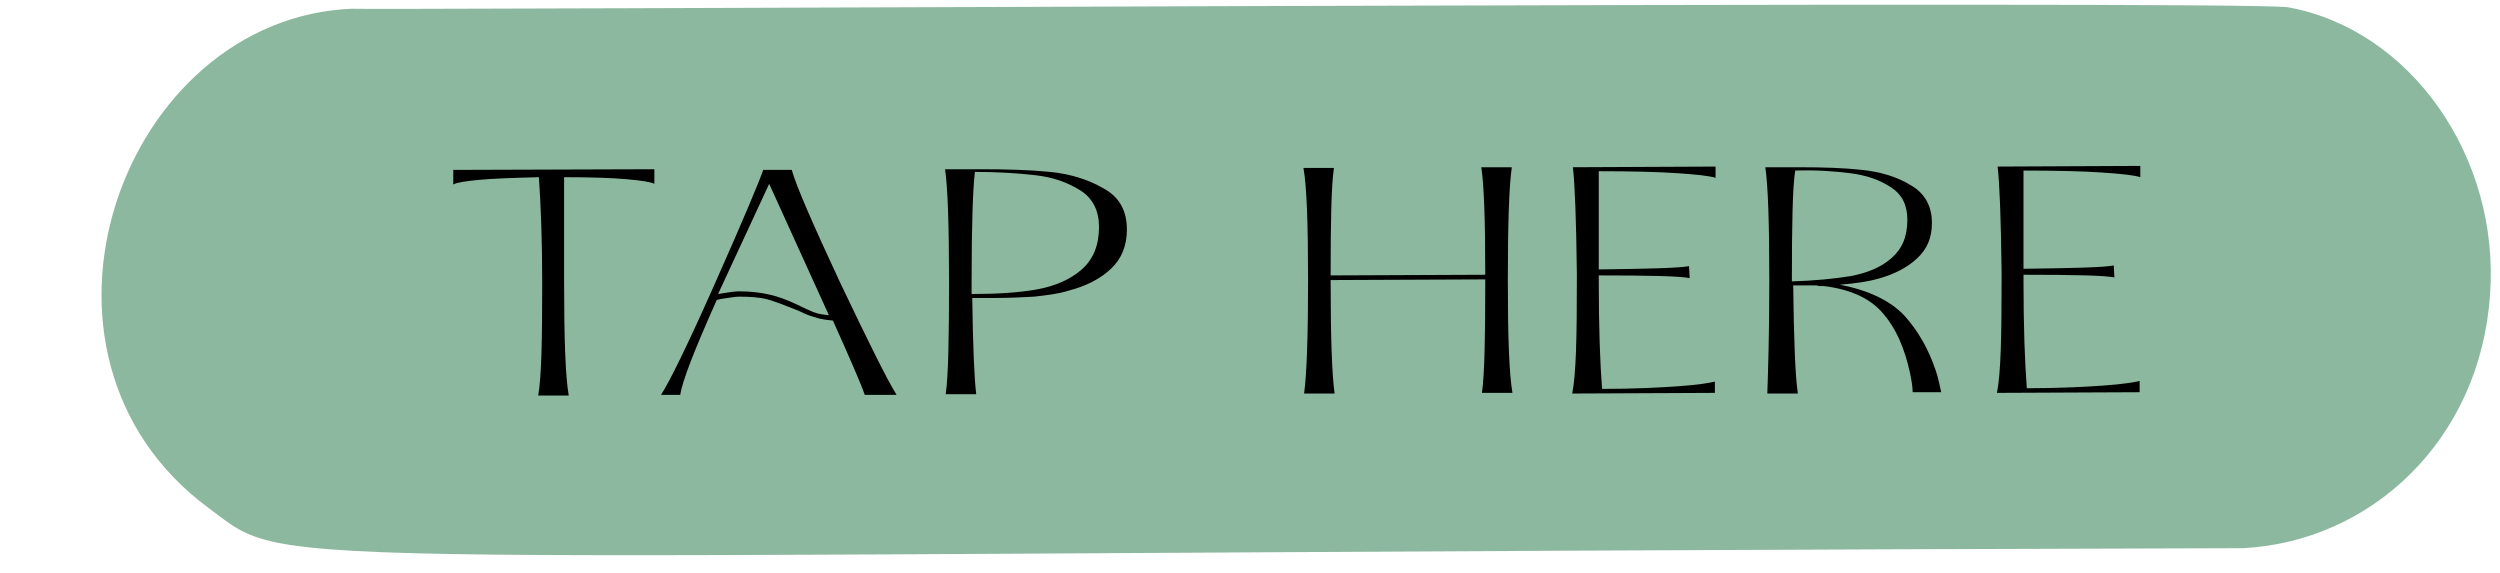 <?xml version="1.0" encoding="UTF-8" standalone="no"?><svg xmlns="http://www.w3.org/2000/svg" xmlns:xlink="http://www.w3.org/1999/xlink" fill="#000000" height="86.4" preserveAspectRatio="xMidYMid meet" version="1" viewBox="-15.3 -0.7 376.7 86.4" width="376.7" zoomAndPan="magnify"><g><g id="change1_1"><path d="M329.5,0.4C323.3-0.7,29.8,0.9,38,0.6C3,1.8-15.3,52.7,16.2,75.9c13.3,9.8-0.3,6.8,306.5,6 c19.2-1,35.7-16.2,37.2-38.2C361.4,23,348,3.8,329.5,0.4z" fill="#8cb89f"/></g><g id="change2_1"><path d="M66.4,41.9c0-6.3-0.2-11.6-0.5-15.9c-3.9,0.1-6.9,0.2-9,0.4c-2.1,0.2-3.4,0.4-3.9,0.7l0-2.2l30.3-0.1l0,2.2 c-0.6-0.3-2-0.5-4.2-0.7c-2.3-0.2-5.4-0.3-9.4-0.3l0,15.9c0,8.5,0.2,14.2,0.7,17l-4.6,0C66.3,56,66.4,50.4,66.4,41.9z"/><path d="M92.3,42.3c4.5-10.1,6.9-15.9,7.4-17.4l4.3,0c0.7,2.5,3.2,8.2,7.3,17c4.2,8.8,7,14.5,8.5,16.9l-4.8,0 c-0.5-1.5-2.1-5.2-4.8-11.2c-1-0.1-1.9-0.2-2.7-0.5c-0.8-0.2-1.5-0.5-2.1-0.8c-0.6-0.3-1-0.4-1.2-0.5c-1.5-0.6-2.8-1.1-3.9-1.4 c-1.1-0.3-2.6-0.4-4.2-0.4c-0.5,0-1.1,0.1-1.8,0.2c-0.8,0.1-1.3,0.2-1.6,0.3c-3.3,7.4-5.2,12.2-5.5,14.3l-2.9,0 C85.6,56.8,88.3,51.3,92.3,42.3z M92.9,43.6c1.3-0.2,2.4-0.4,3.1-0.4c1.9,0,3.4,0.2,4.7,0.5c1.3,0.3,2.6,0.8,3.9,1.4 c1,0.5,1.9,0.9,2.6,1.2c0.7,0.3,1.5,0.4,2.4,0.5L100.6,27L92.9,43.6z"/><path d="M127.7,41.8c0-8.7-0.2-14.3-0.6-17l5.3,0c4,0,7.5,0.1,10.5,0.4c3,0.3,5.7,1.1,8.1,2.5c2.4,1.3,3.5,3.4,3.5,6.2 c0,2.4-0.8,4.4-2.4,5.9c-1.6,1.5-3.7,2.6-6.4,3.3c-1.6,0.5-3.4,0.7-5.2,0.9c-1.8,0.1-3.9,0.2-6.1,0.2l-3.2,0 c0.1,7.3,0.3,12.1,0.6,14.5l-4.6,0C127.6,55.9,127.7,50.2,127.7,41.8z M141,42.9c2.7-0.5,5-1.5,6.7-3c1.7-1.5,2.6-3.6,2.6-6.4 c0-2.4-0.9-4.3-2.8-5.5c-1.9-1.2-4.1-2-6.8-2.3c-2.6-0.3-5.7-0.5-9.1-0.5c-0.3,2.4-0.5,7.9-0.5,16.5l0,1.9 C135,43.6,138.2,43.4,141,42.9z"/><path d="M181.8,41.6c0-8.6-0.2-14.3-0.7-17l4.6,0c-0.4,2.6-0.5,8-0.5,16.2l23.3-0.1c0-8.3-0.2-13.7-0.6-16.2l4.6,0 c-0.4,2.7-0.6,8.3-0.6,17c0,8.6,0.2,14.2,0.7,17l-4.6,0c0.4-2.9,0.5-8.5,0.5-17v-0.1l-23.3,0.1v0.1c0,8.6,0.2,14.2,0.6,17l-4.6,0 C181.6,55.7,181.8,50,181.8,41.6z"/><path d="M222.3,41.5l0-1.2c-0.1-8-0.3-13.3-0.6-15.8l21.5-0.1l0,1.7c-0.9-0.3-2.8-0.5-5.7-0.7c-2.9-0.2-6.9-0.3-11.9-0.3l0,14.8 c7.5-0.1,12-0.2,13.6-0.5l0.1,1.8c-1.6-0.3-6.2-0.4-13.7-0.4l0,0.8c0,7,0.2,12.5,0.5,16.3c4.8,0,8.7-0.2,11.5-0.4 c2.9-0.2,4.7-0.5,5.5-0.7l0,1.7l-21.5,0.1C222.2,55.6,222.3,50,222.3,41.5z"/><path d="M251.3,41.5c0-8.7-0.2-14.3-0.6-17l5,0c3.7,0,6.9,0.1,9.6,0.4c2.7,0.3,5.2,1,7.3,2.3c2.1,1.2,3.2,3.1,3.2,5.7 c0,2.2-0.7,3.9-2.2,5.3c-1.5,1.4-3.4,2.4-5.9,3.1c-1.4,0.4-3.3,0.7-5.8,0.9c4.3,0.8,7.6,2.4,9.7,4.6c2.1,2.3,3.7,5.1,4.8,8.4 c0.4,1.2,0.6,2.3,0.8,3.2l-4.3,0c0-0.9-0.2-1.9-0.4-2.9c-0.8-3.7-2.1-6.7-4-8.9c-1.9-2.3-4.9-3.7-9-4.2l-0.7,0l-0.4-0.1l-3.5,0 c0.1,8.1,0.3,13.6,0.7,16.3l-4.6,0C251.1,55.6,251.3,49.9,251.3,41.5z M263.6,40.9c2.5-0.5,4.5-1.3,6.1-2.7s2.4-3.2,2.4-5.8 c0-2.2-0.8-3.8-2.5-4.9c-1.7-1.1-3.7-1.8-6.1-2.1c-2.4-0.3-5.1-0.5-8.3-0.4c-0.4,2.6-0.5,8.1-0.5,16.5v0.2 C258.1,41.6,261.1,41.3,263.6,40.9z"/><path d="M286.3,41.4l0-1.2c-0.1-8-0.3-13.3-0.6-15.8l21.5-0.1l0,1.7c-0.9-0.3-2.8-0.5-5.7-0.7c-2.9-0.2-6.9-0.3-11.9-0.3l0,14.8 c7.5-0.1,12-0.2,13.6-0.5l0.1,1.8c-1.6-0.3-6.2-0.4-13.7-0.4l0,0.8c0,7,0.2,12.5,0.5,16.3c4.8,0,8.7-0.2,11.5-0.4 c2.9-0.2,4.7-0.5,5.5-0.7l0,1.7l-21.5,0.1C286.2,55.5,286.3,49.8,286.3,41.4z"/></g></g></svg>